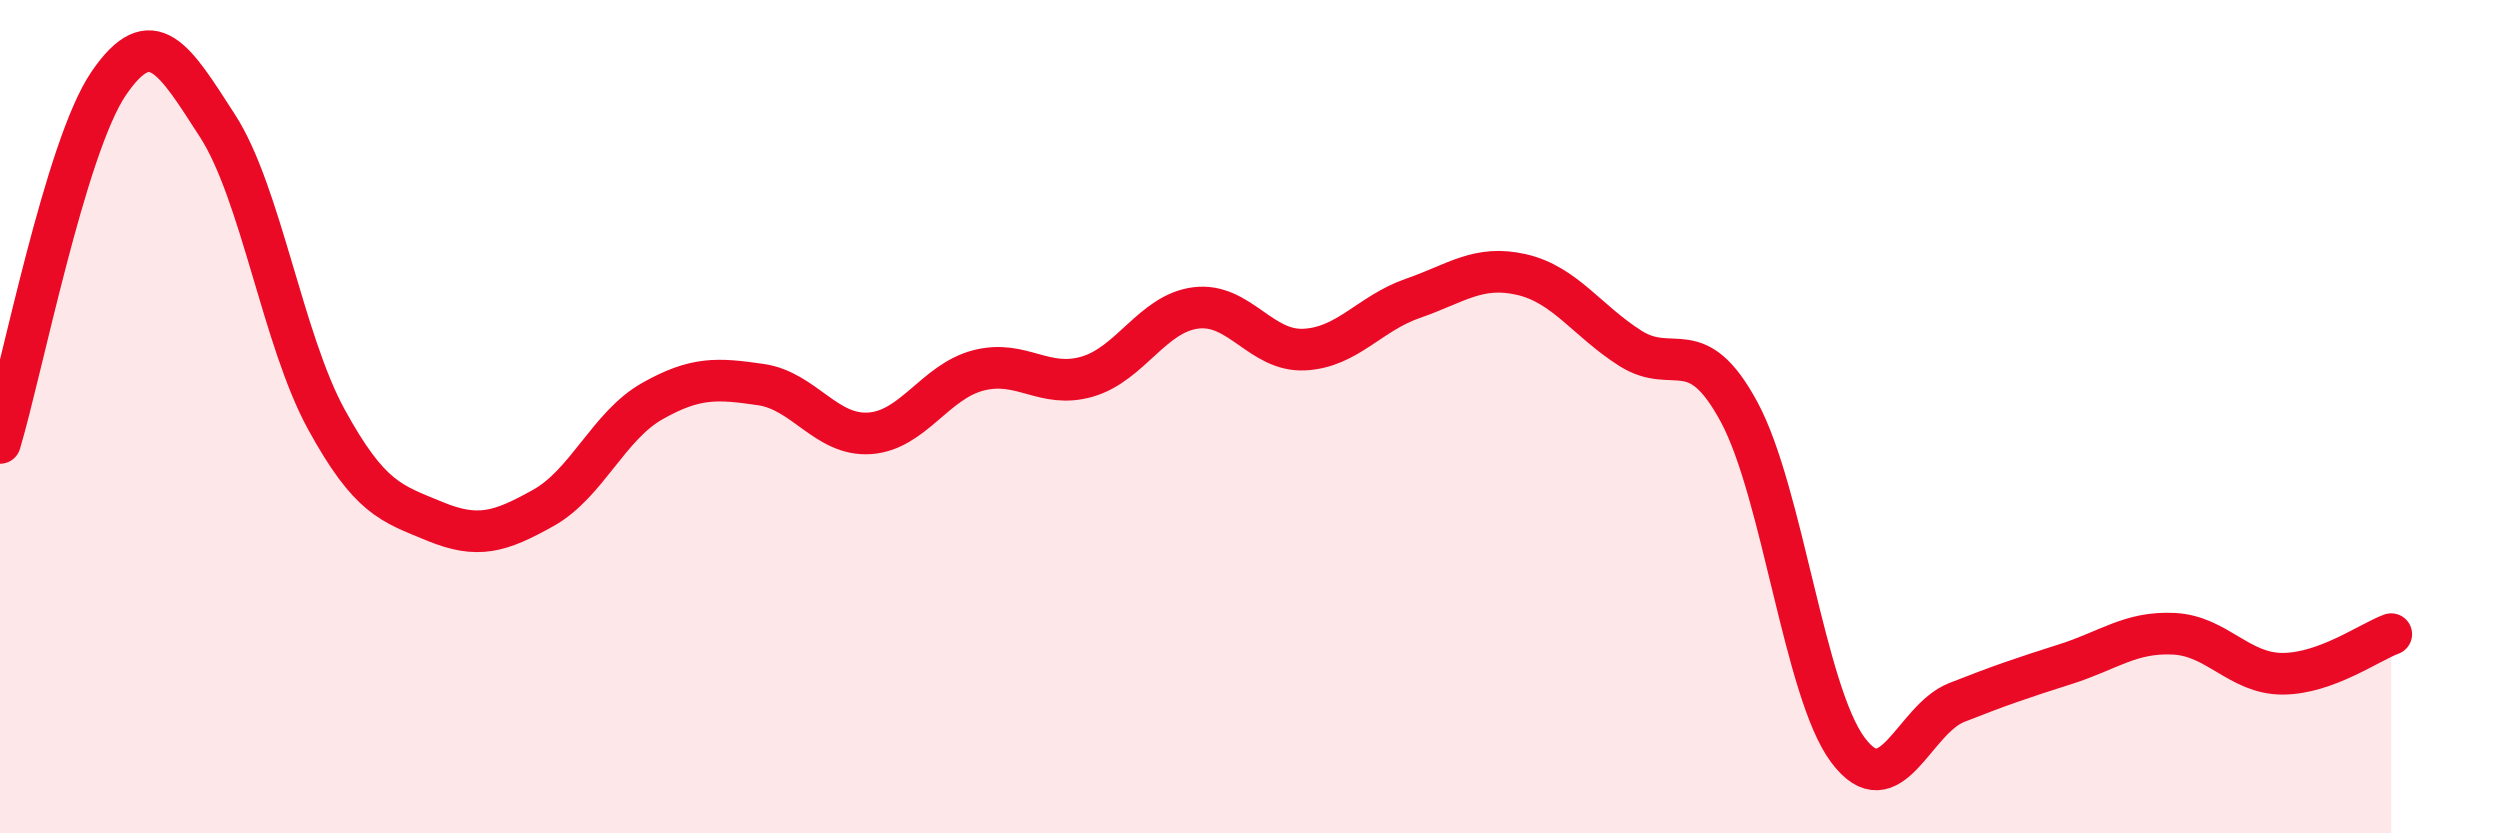 
    <svg width="60" height="20" viewBox="0 0 60 20" xmlns="http://www.w3.org/2000/svg">
      <path
        d="M 0,10.63 C 0.52,8.9 1.57,3.52 2.61,2 C 3.65,0.48 4.18,1.41 5.22,3.02 C 6.26,4.63 6.79,8.16 7.83,10.06 C 8.87,11.96 9.39,12.08 10.43,12.51 C 11.47,12.94 12,12.77 13.04,12.19 C 14.08,11.61 14.61,10.22 15.65,9.63 C 16.69,9.04 17.22,9.08 18.26,9.23 C 19.3,9.38 19.83,10.47 20.87,10.4 C 21.91,10.33 22.44,9.16 23.48,8.89 C 24.52,8.62 25.05,9.34 26.09,9.04 C 27.13,8.74 27.66,7.52 28.7,7.39 C 29.74,7.26 30.26,8.44 31.3,8.39 C 32.34,8.34 32.87,7.52 33.91,7.16 C 34.95,6.8 35.48,6.35 36.52,6.59 C 37.56,6.83 38.09,7.7 39.13,8.36 C 40.17,9.02 40.7,7.96 41.74,9.89 C 42.78,11.82 43.31,16.61 44.35,18 C 45.39,19.39 45.92,17.27 46.96,16.86 C 48,16.45 48.53,16.27 49.57,15.94 C 50.61,15.61 51.13,15.16 52.17,15.21 C 53.21,15.26 53.74,16.17 54.78,16.17 C 55.82,16.17 56.87,15.41 57.39,15.22L57.39 20L0 20Z"
        fill="#EB0A25"
        opacity="0.1"
        stroke-linecap="round"
        stroke-linejoin="round"
      />
      <path
        d="M 0,10.63 C 0.52,8.9 1.57,3.52 2.61,2 C 3.65,0.48 4.18,1.41 5.22,3.02 C 6.26,4.63 6.79,8.16 7.83,10.06 C 8.87,11.96 9.39,12.08 10.43,12.51 C 11.47,12.94 12,12.77 13.04,12.19 C 14.08,11.61 14.61,10.22 15.65,9.63 C 16.69,9.04 17.22,9.08 18.26,9.23 C 19.3,9.38 19.83,10.47 20.87,10.4 C 21.91,10.33 22.44,9.16 23.48,8.89 C 24.52,8.62 25.05,9.34 26.09,9.04 C 27.13,8.74 27.66,7.52 28.7,7.39 C 29.74,7.26 30.26,8.44 31.3,8.39 C 32.34,8.34 32.87,7.52 33.91,7.16 C 34.95,6.8 35.48,6.35 36.52,6.59 C 37.56,6.83 38.09,7.7 39.13,8.36 C 40.17,9.02 40.7,7.96 41.74,9.89 C 42.78,11.82 43.31,16.61 44.35,18 C 45.39,19.39 45.92,17.27 46.96,16.86 C 48,16.45 48.53,16.27 49.57,15.94 C 50.61,15.61 51.13,15.16 52.17,15.21 C 53.21,15.26 53.74,16.17 54.78,16.17 C 55.82,16.17 56.87,15.41 57.39,15.22"
        stroke="#EB0A25"
        stroke-width="1"
        fill="none"
        stroke-linecap="round"
        stroke-linejoin="round"
      />
    </svg>
  